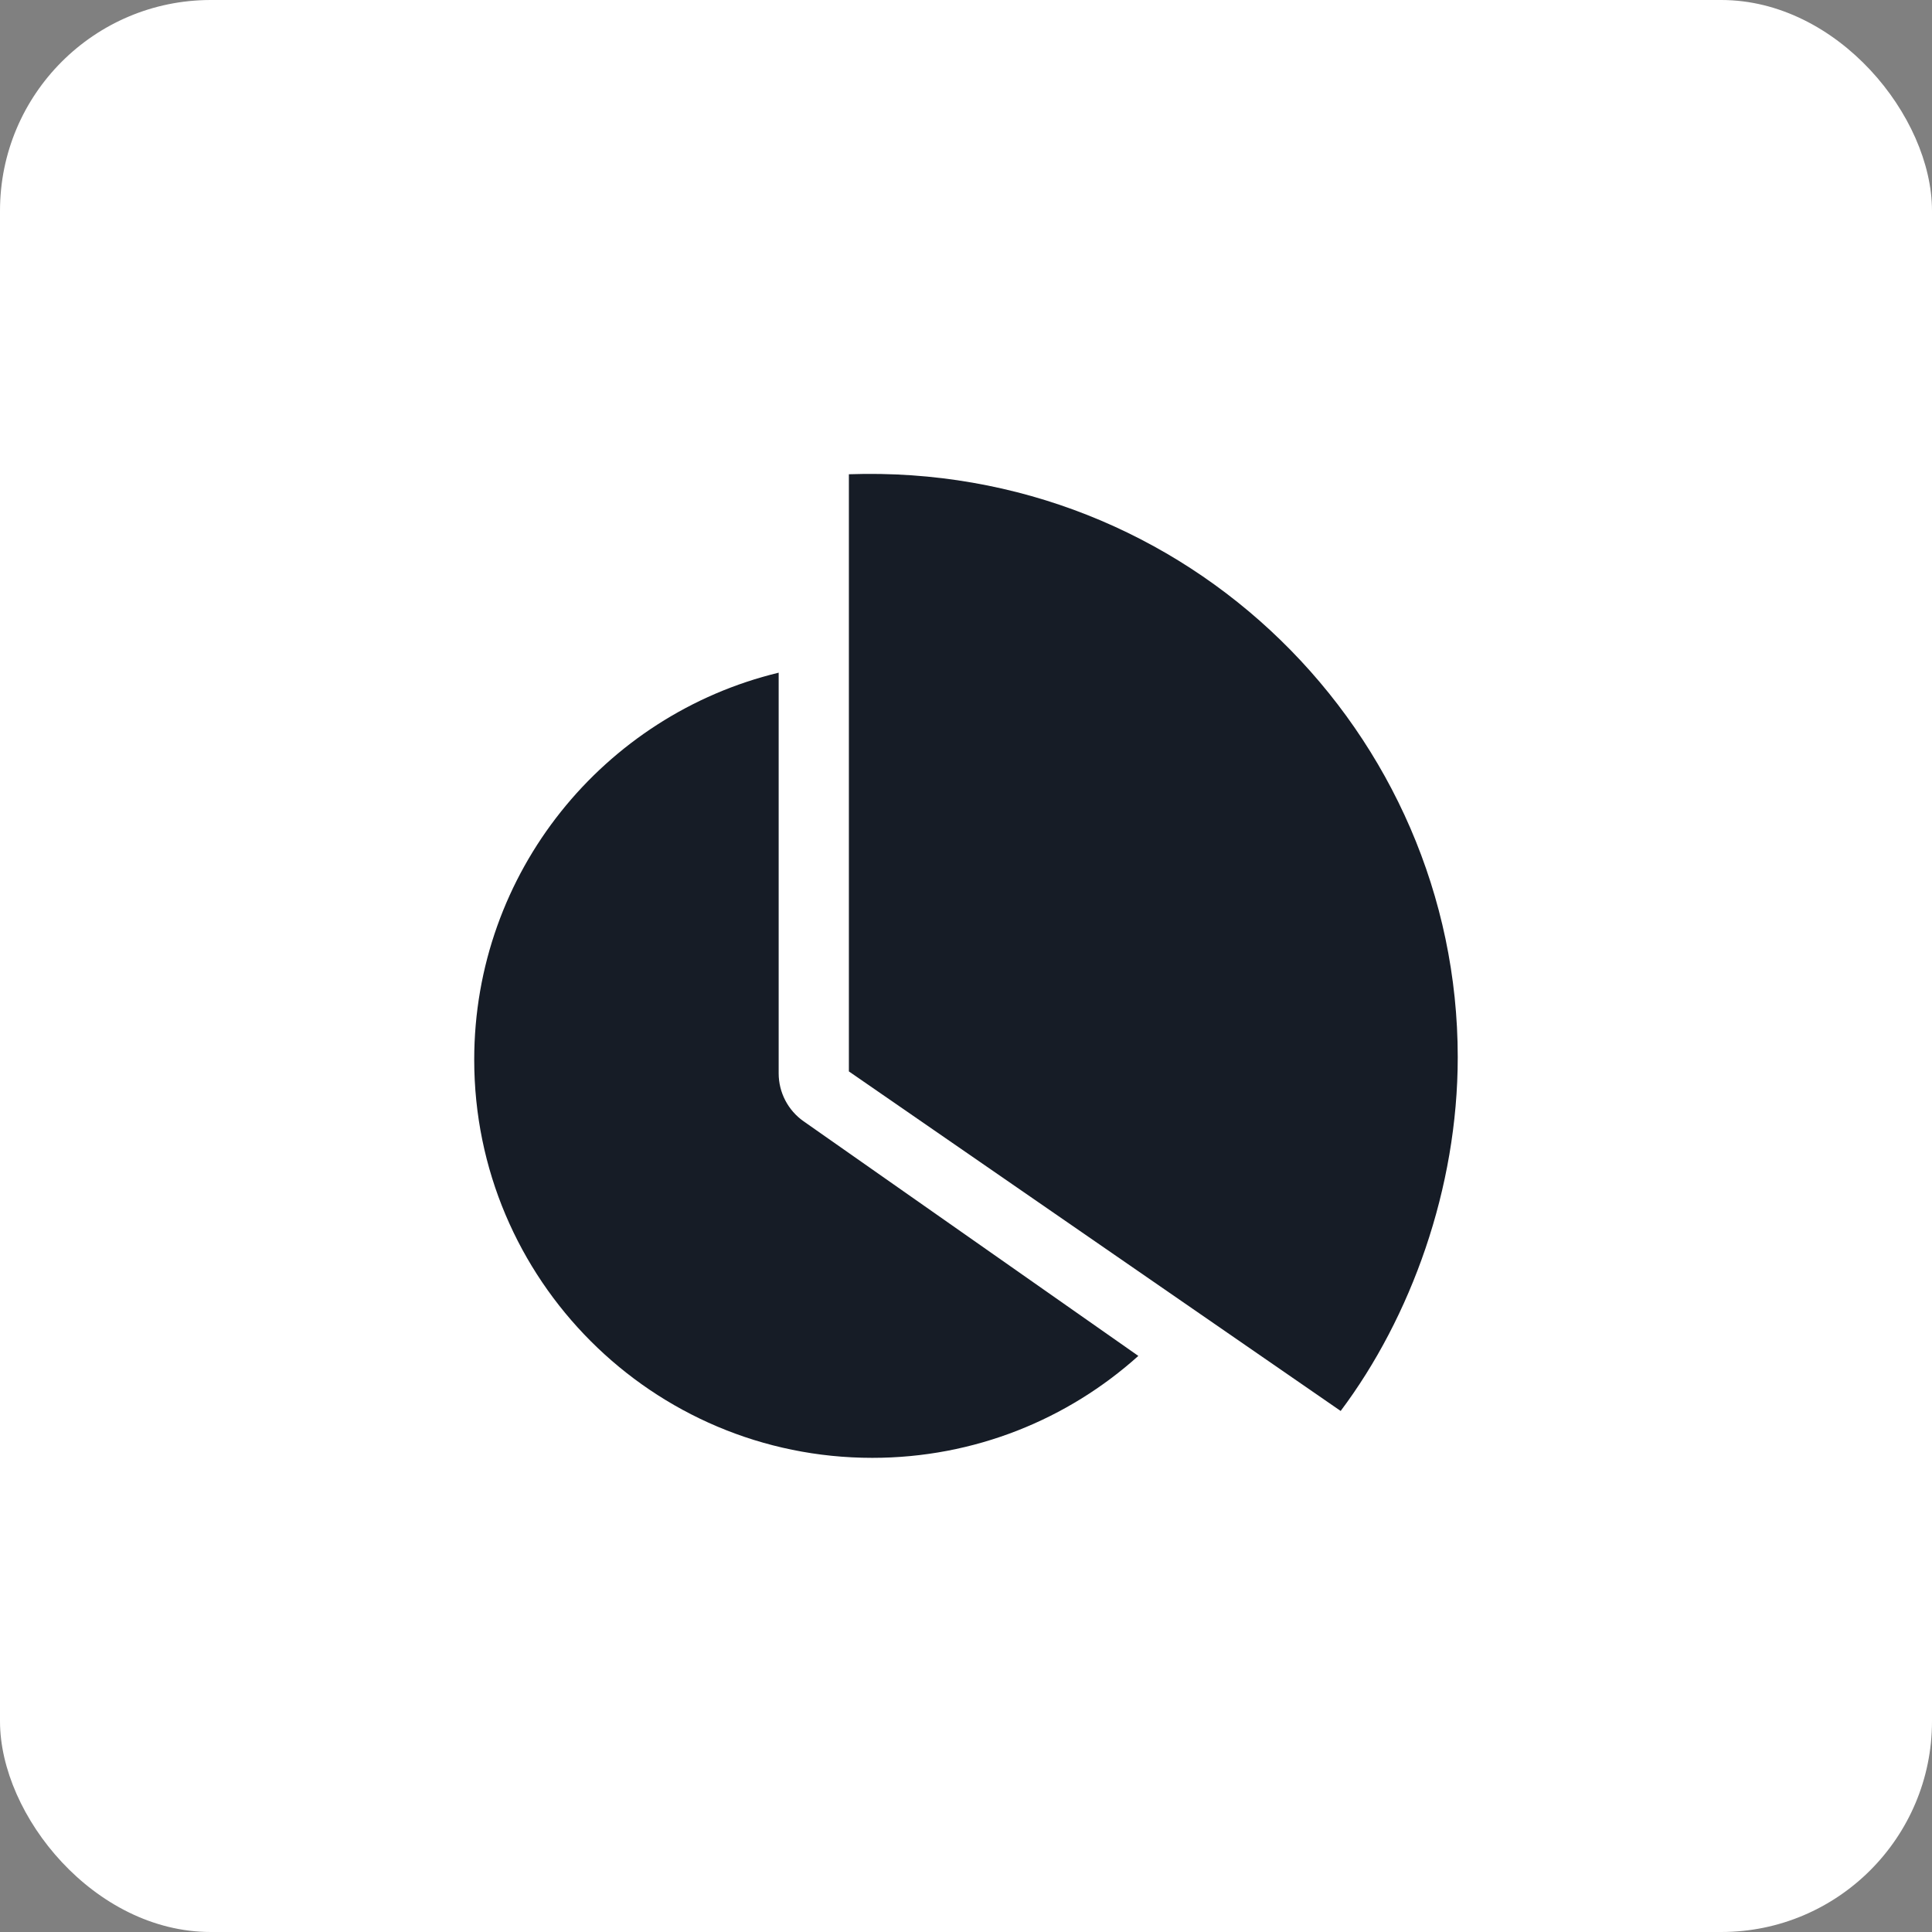 <svg width="55" height="55" viewBox="0 0 55 55" fill="none" xmlns="http://www.w3.org/2000/svg">
<rect x="0" y="0" width="55" height="55" fill="#808080" stroke="none"/>
<rect width="55" height="55" rx="6" fill="white"/>
<path d="M22.167 19.15V30.556C22.167 31.099 22.432 31.609 22.877 31.921L32.406 38.6C30.399 40.404 27.744 41.502 24.833 41.502C18.574 41.502 13.5 36.427 13.5 30.168C13.5 24.828 17.194 20.35 22.167 19.15Z" fill="#161C26"/>
<path d="M38.166 40.167C40.166 37.501 41.499 33.834 41.499 30.096C41.499 20.899 33.833 13.167 24.166 13.501V30.501L38.166 40.167Z" fill="#161C26"/>
</svg>
